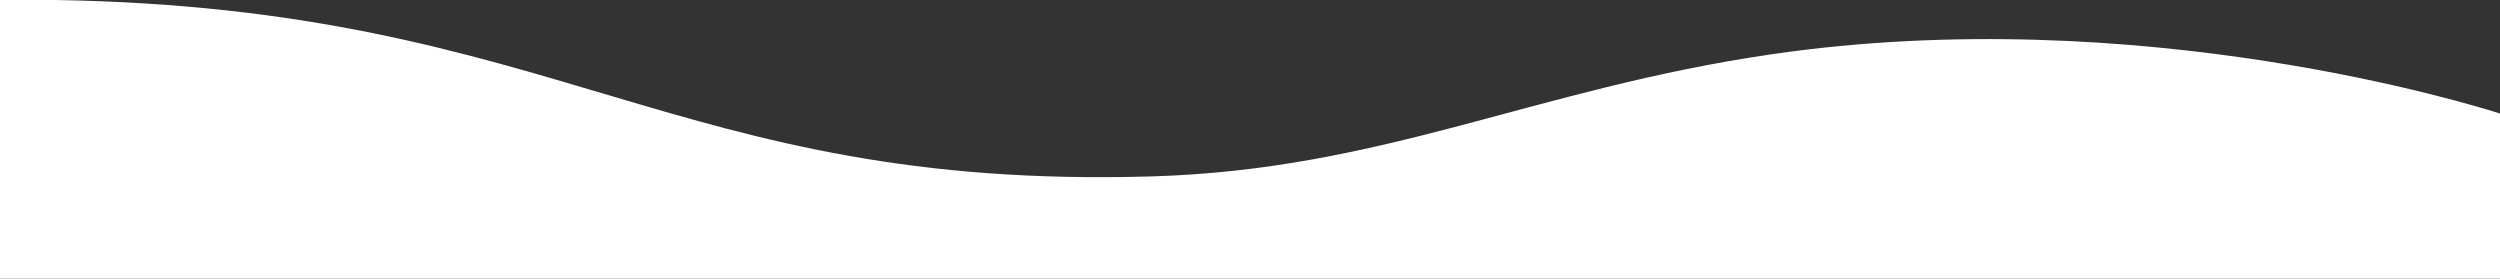 <?xml version="1.0" encoding="UTF-8"?> <!-- Generator: Adobe Illustrator 25.0.0, SVG Export Plug-In . SVG Version: 6.00 Build 0) --> <svg xmlns="http://www.w3.org/2000/svg" xmlns:xlink="http://www.w3.org/1999/xlink" id="Слой_1" x="0px" y="0px" viewBox="0 0 1920 214" style="enable-background:new 0 0 1920 214;" xml:space="preserve"><rect x="0" y="0" width="1920" height="214" fill="#333333" stroke="none"/> <style type="text/css"> .st0{fill:#FFFFFF;} </style> <path class="st0" d="M1360.4,41.7c-182.6,26.7-298.3,88.7-476.5,93.8C516.7,146.1,430.7,6.6,43,0H0v214h1920V87.2 C1902.1,81.5,1643.4,0.4,1360.4,41.7z"></path> </svg> 
